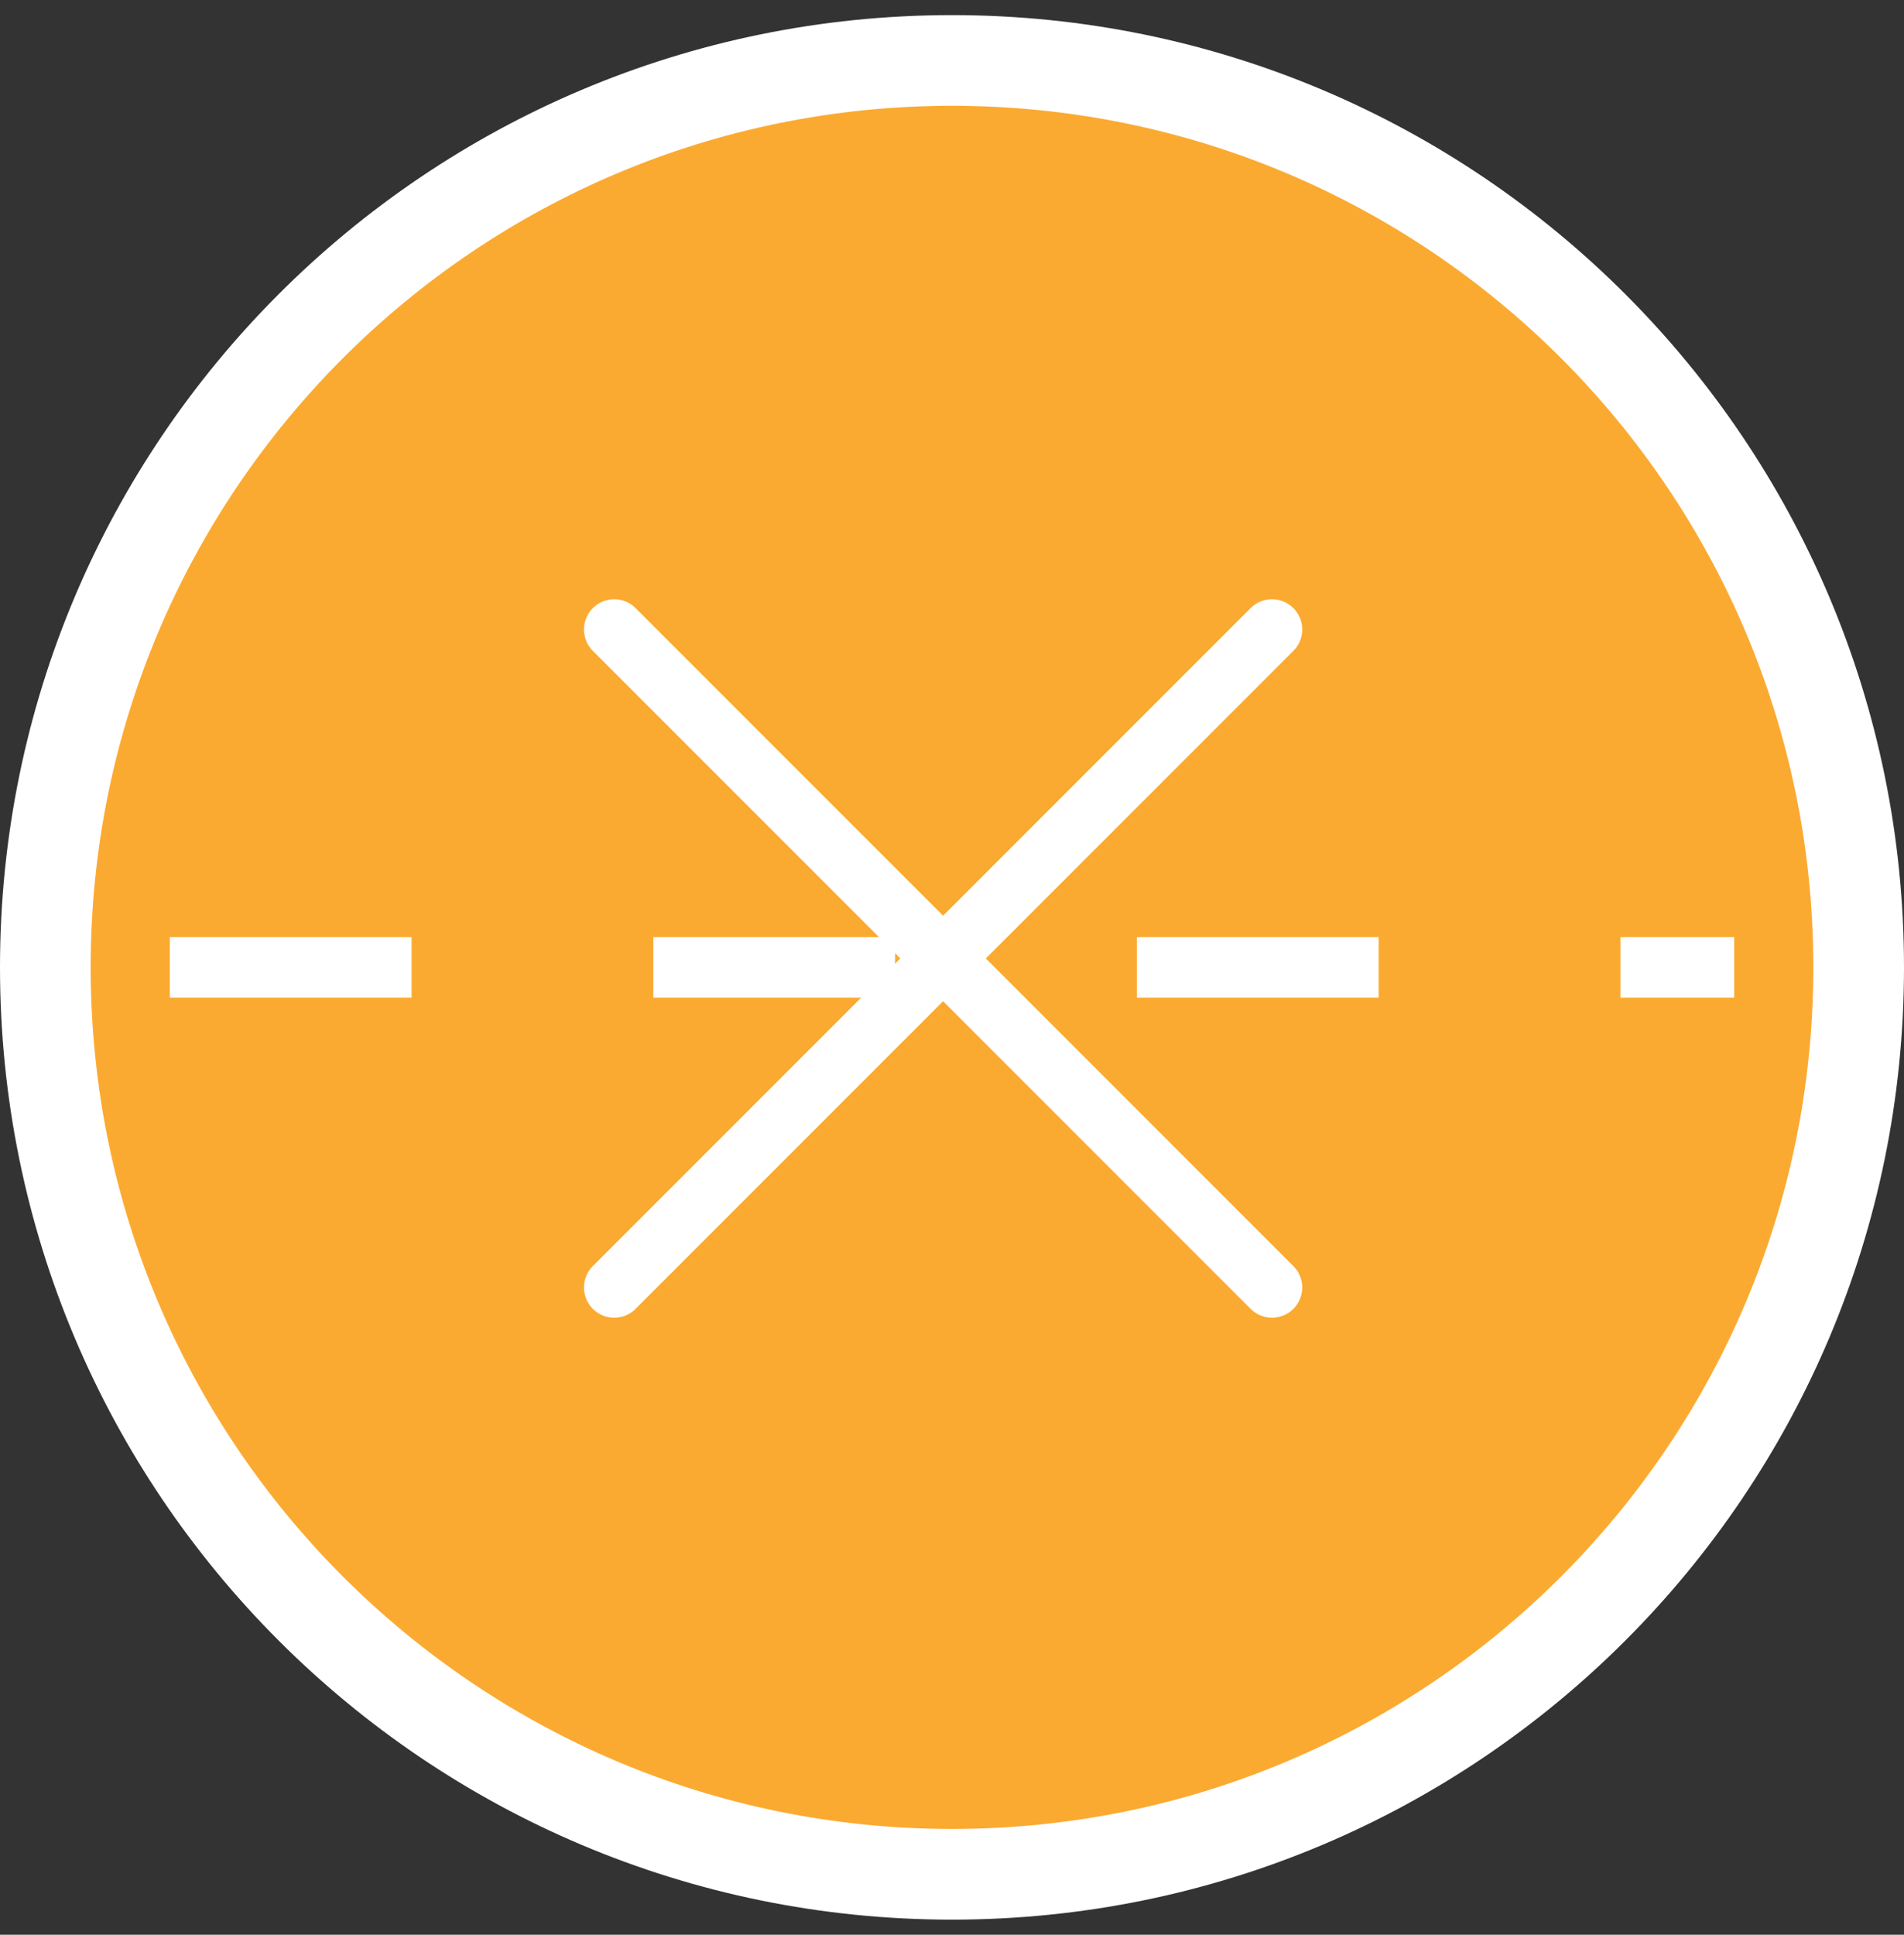 <svg width="63" height="64" viewBox="0 0 63 64" fill="none" xmlns="http://www.w3.org/2000/svg">
<rect x="0" y="0" width="63" height="64" fill="#333333" stroke="none"/>
<path d="M31.5 62C48.069 62 61.5 48.569 61.5 32C61.5 15.431 48.069 2 31.5 2C14.931 2 1.5 15.431 1.5 32C1.5 48.569 14.931 62 31.5 62Z" fill="#FBAA31" stroke="white" stroke-width="3" stroke-miterlimit="10" stroke-linecap="round"/>
<path d="M42.088 20.823L20.323 42.588M20.323 20.823L42.088 42.588" stroke="white" stroke-width="2" stroke-linecap="round"/>
<path d="M5.618 32H57.382" stroke="white" stroke-width="2" stroke-dasharray="8 8"/>
</svg>
